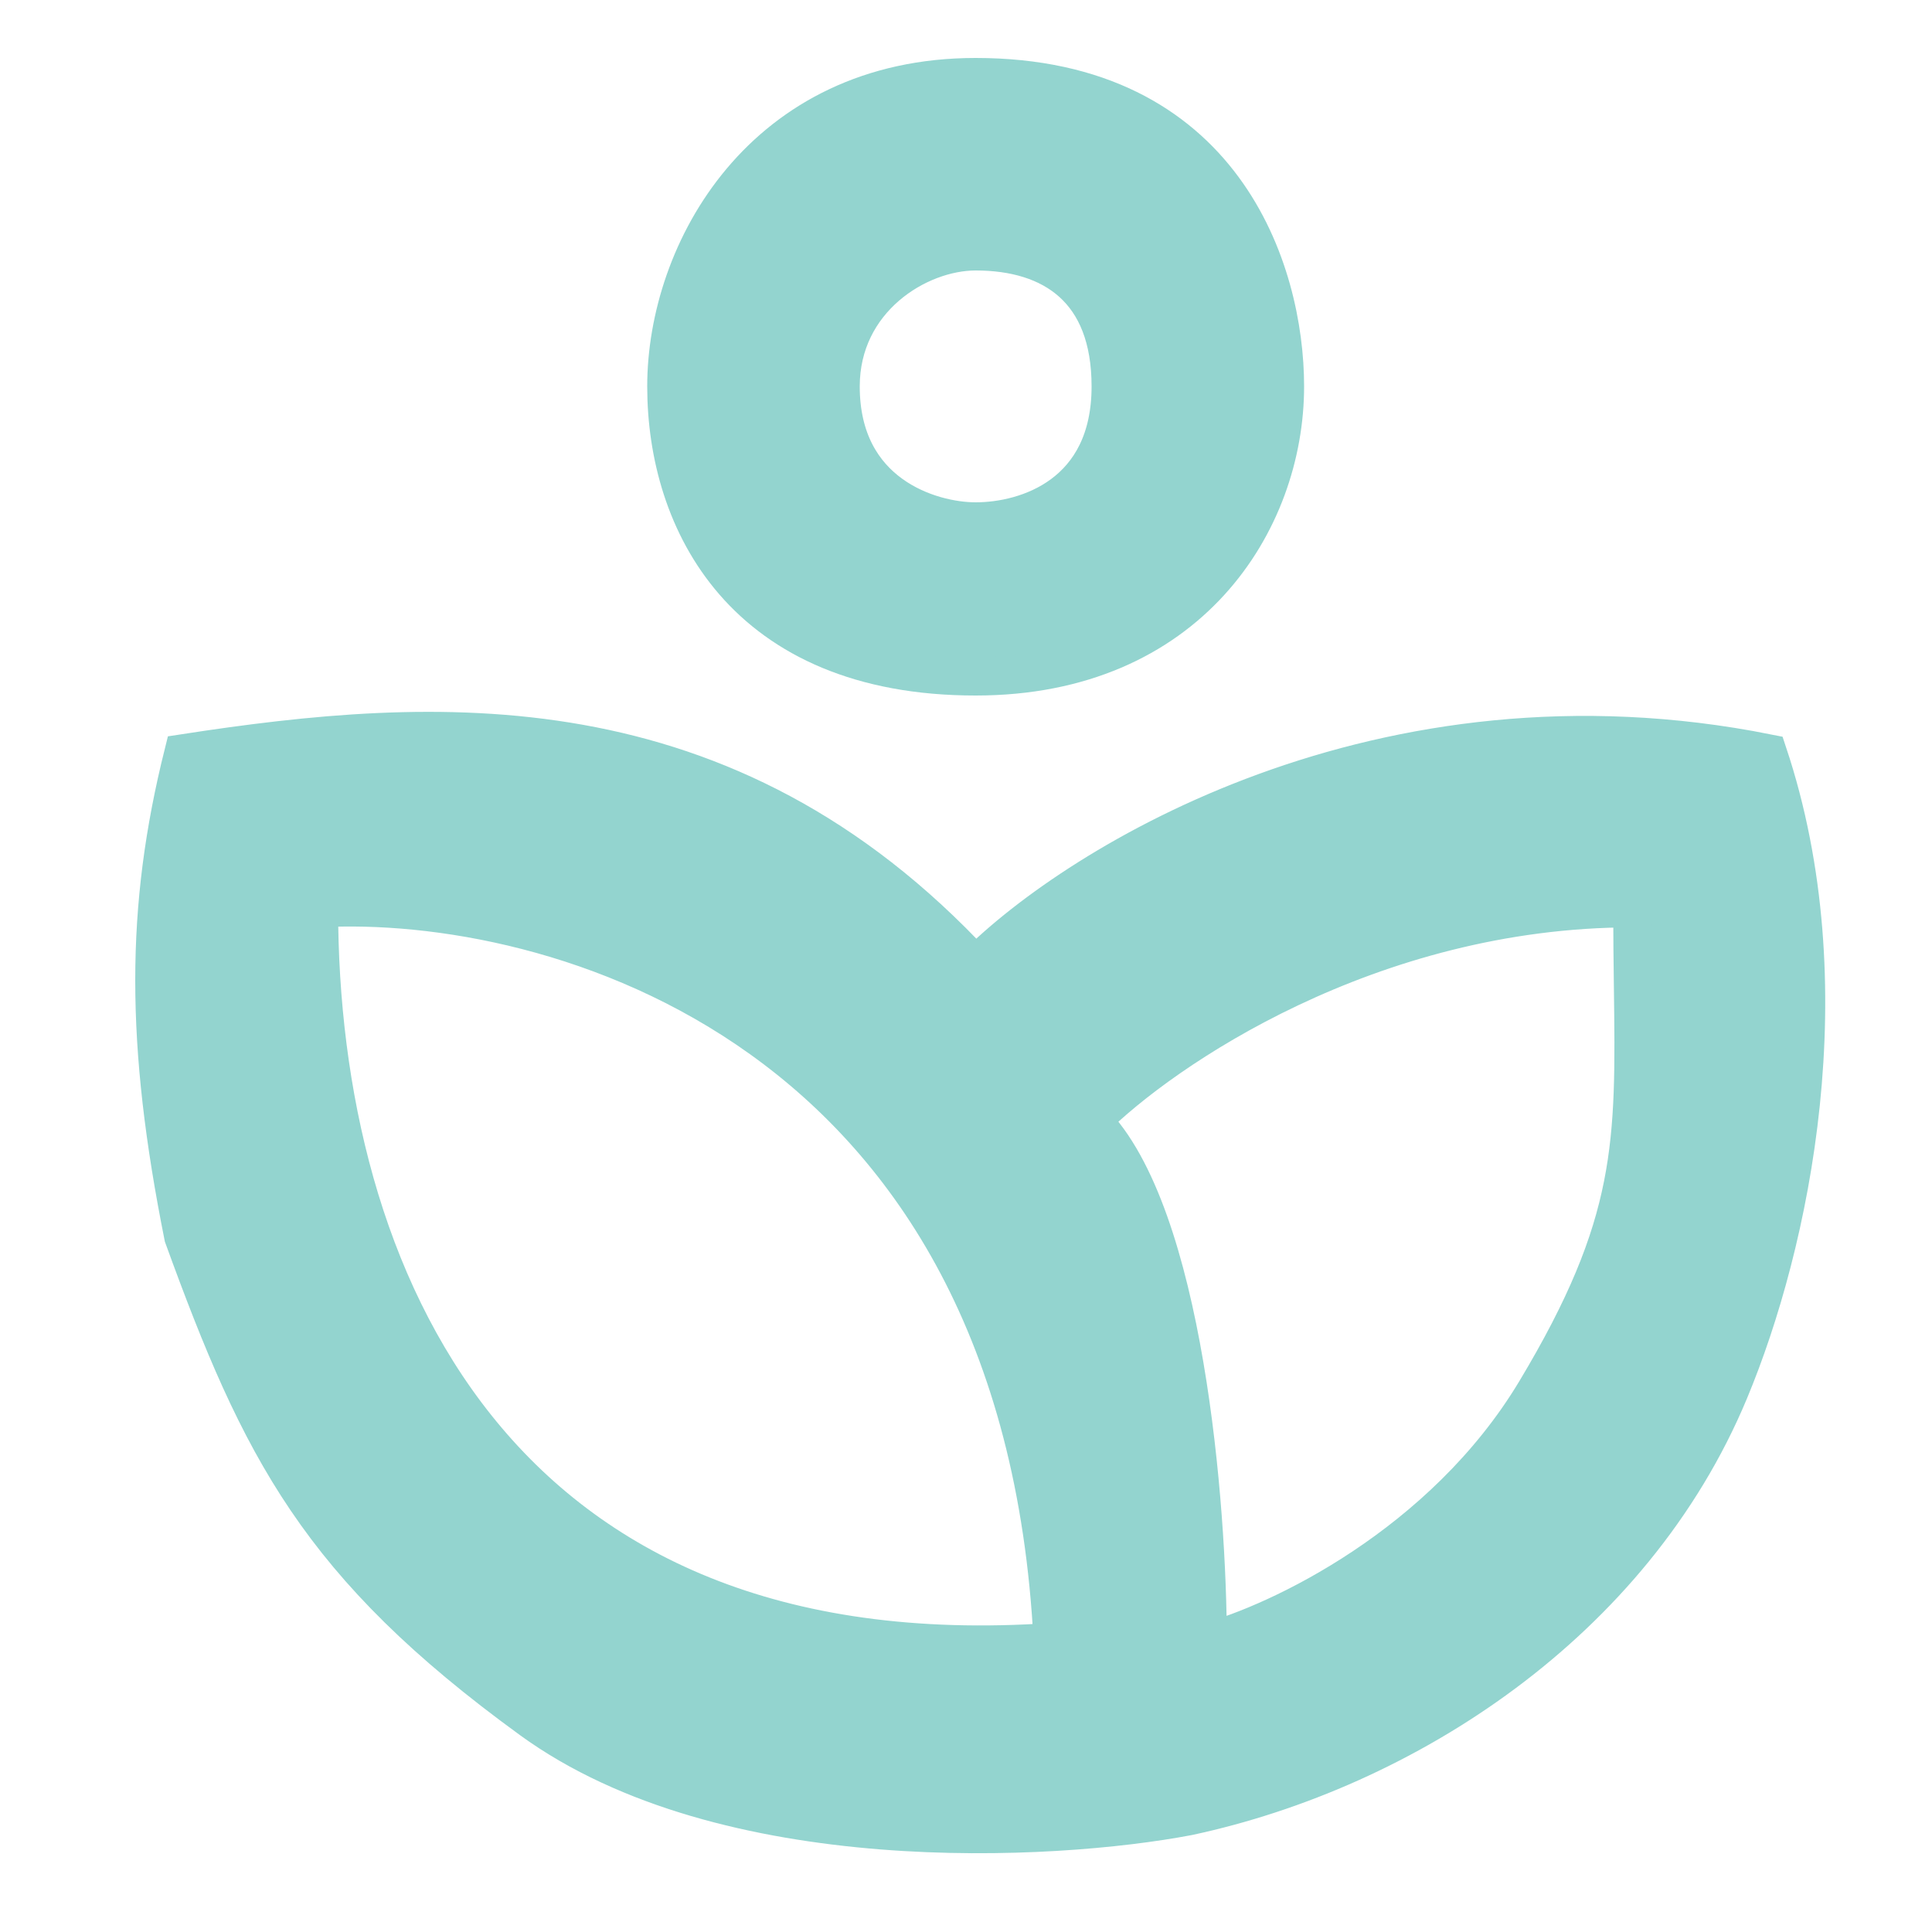 <?xml version="1.0" encoding="UTF-8"?> <svg xmlns="http://www.w3.org/2000/svg" width="50" height="50" viewBox="0 0 50 50" fill="none"><path fill-rule="evenodd" clip-rule="evenodd" d="M45.75 19.5C35.75 17.5 27.917 22.333 25.25 25C18.75 18 11.25 18.5 4.75 19.5C3.75 23.5 3.75 27 4.75 32C6.75 37.5 8.25 40.5 13.75 44.5C18.75 48.136 27.25 47.667 30.75 47C36.35 45.8 42.25 42 44.75 36C46.346 32.17 47.75 25.5 45.75 19.5ZM8.25 23.5C14.25 23.167 26.45 26.5 27.25 42.5C12.785 43.5 8.25 33 8.25 23.5ZM42.25 23.5C35.45 23.5 30.083 27.167 28.25 29C30.65 31.4 31.25 39 31.25 42.5C33.083 42 37.35 40 39.75 36C42.349 31.669 42.321 29.589 42.267 25.535C42.259 24.909 42.25 24.236 42.25 23.5Z" fill="#93D4CF"></path><path fill-rule="evenodd" clip-rule="evenodd" d="M17.25 10C17.25 6.5 19.75 2 25.25 2C31.65 2 33.25 7 33.25 10C33.25 13.5 30.75 17.5 25.25 17.5C19.25 17.5 17.25 13.5 17.25 10ZM28.75 10C28.75 7.5 27.25 6.5 25.25 6.5C23.75 6.5 21.75 7.747 21.75 10C21.75 12.8 24.083 13.5 25.25 13.5C26.583 13.5 28.75 12.8 28.75 10Z" fill="#93D4CF"></path><path fill-rule="evenodd" clip-rule="evenodd" d="M45.75 19.5C35.75 17.5 27.917 22.333 25.25 25C18.75 18 11.25 18.5 4.75 19.5C3.75 23.5 3.75 27 4.75 32C6.75 37.5 8.25 40.5 13.75 44.5C18.75 48.136 27.25 47.667 30.75 47C36.35 45.8 42.25 42 44.75 36C46.346 32.17 47.75 25.5 45.75 19.5ZM8.25 23.5C14.25 23.167 26.45 26.5 27.25 42.5C12.785 43.5 8.25 33 8.25 23.5ZM42.25 23.5C35.45 23.5 30.083 27.167 28.25 29C30.65 31.4 31.25 39 31.25 42.5C33.083 42 37.35 40 39.75 36C42.349 31.669 42.321 29.589 42.267 25.535C42.259 24.909 42.25 24.236 42.25 23.5Z" stroke="#93D4CF"></path><path fill-rule="evenodd" clip-rule="evenodd" d="M17.25 10C17.25 6.5 19.75 2 25.25 2C31.65 2 33.25 7 33.25 10C33.25 13.5 30.75 17.5 25.25 17.5C19.25 17.5 17.25 13.5 17.25 10ZM28.75 10C28.75 7.5 27.25 6.5 25.25 6.5C23.75 6.5 21.75 7.747 21.75 10C21.75 12.8 24.083 13.5 25.25 13.5C26.583 13.5 28.75 12.8 28.75 10Z" stroke="#93D4CF"></path></svg> 